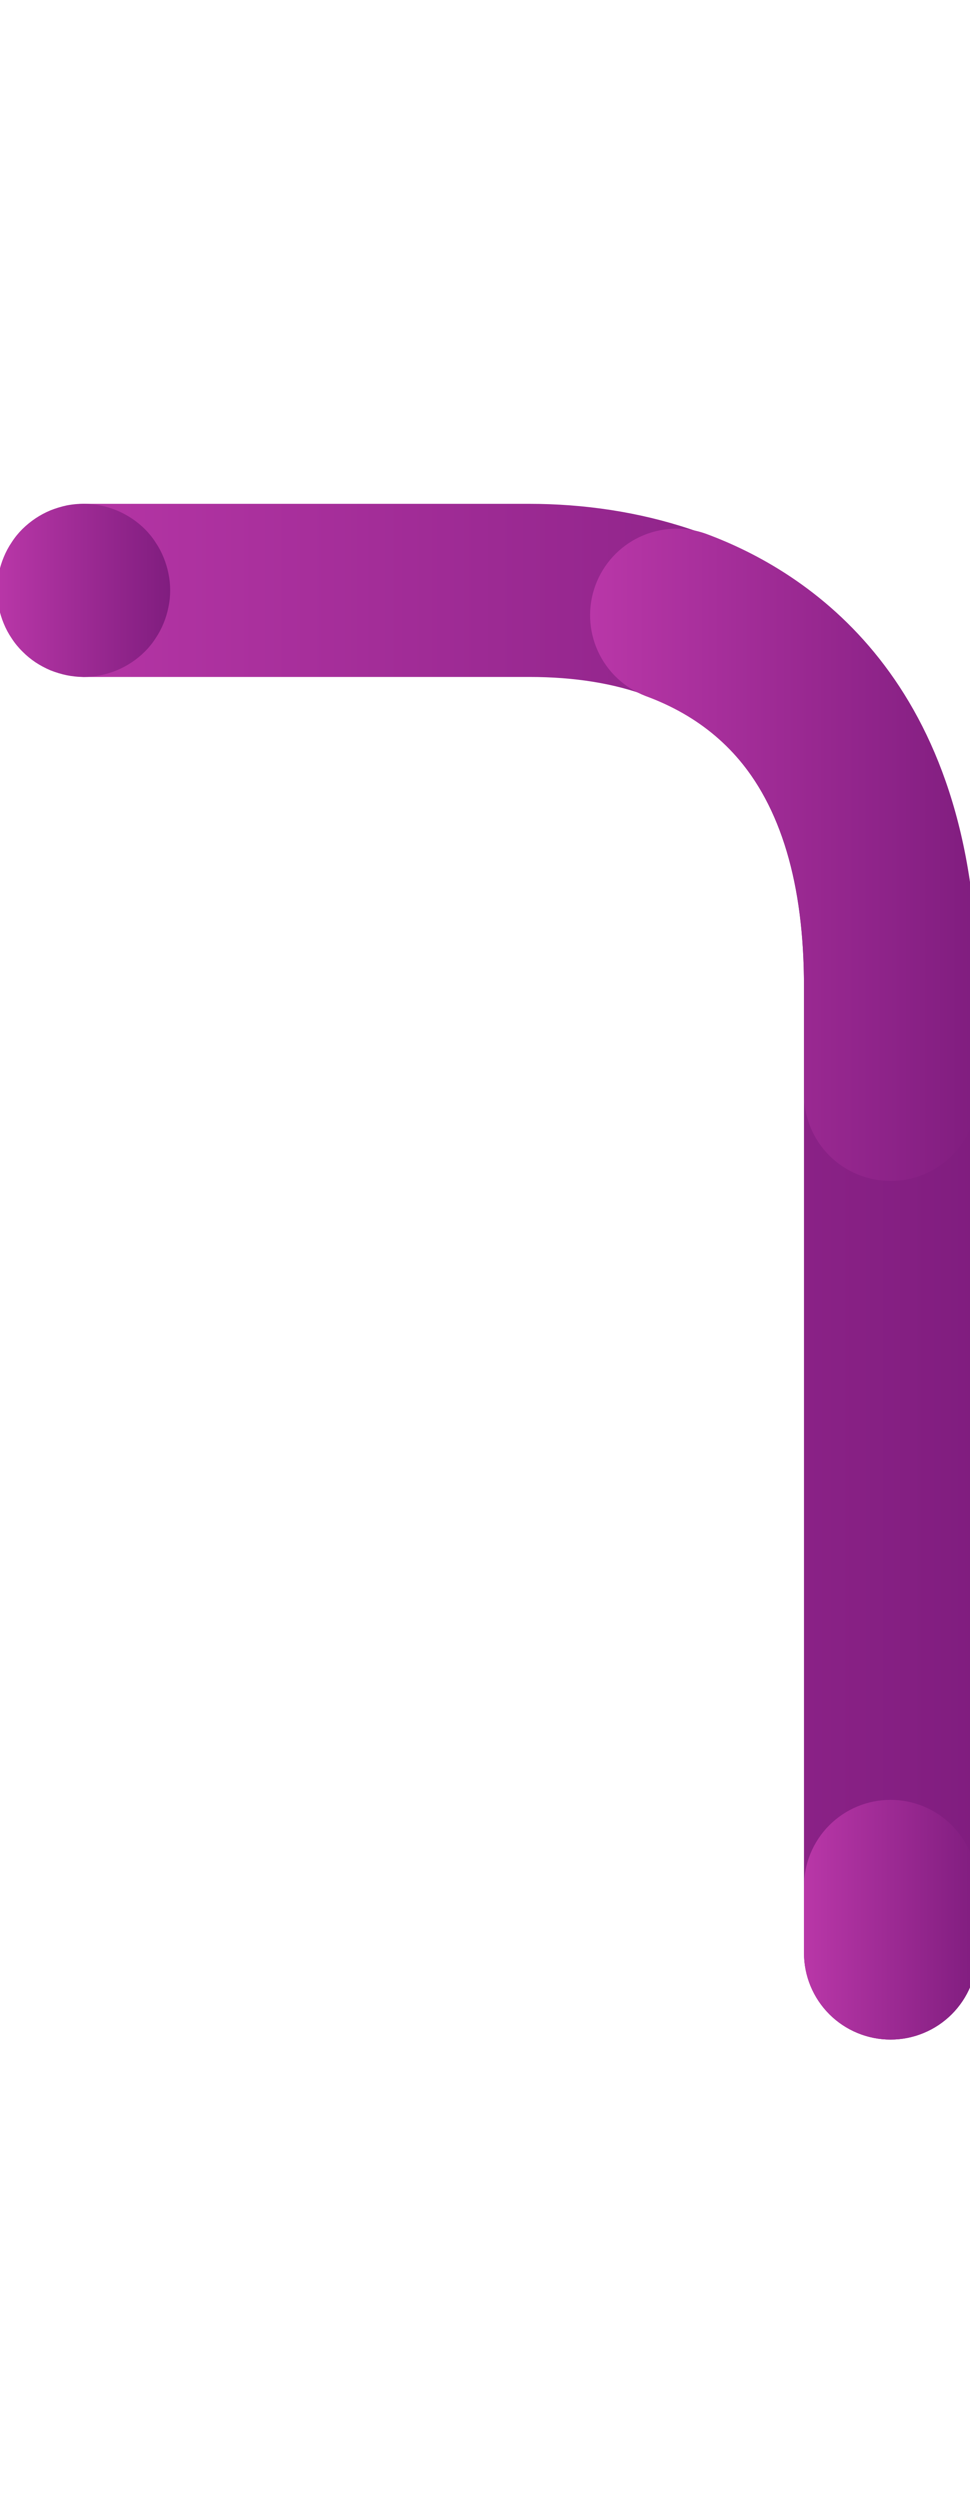 <svg xmlns="http://www.w3.org/2000/svg" width="52" height="134" viewBox="0 0 52 134" fill="none"><g clip-path="url(#clip0_978_323)"><path d="M47.741 109.317C46.51 109.317 45.33 108.828 44.459 107.958C43.589 107.087 43.1 105.907 43.1 104.676V52.876C43.1 41.867 38.145 36.283 28.371 36.283H4.482C3.272 36.252 2.122 35.75 1.277 34.883C0.432 34.017 -0.041 32.854 -0.041 31.643C-0.041 30.433 0.432 29.27 1.277 28.404C2.122 27.537 3.272 27.035 4.482 27.004H28.371C39.98 27.004 52.382 33.804 52.382 52.878V104.678C52.382 105.909 51.892 107.088 51.022 107.958C50.152 108.828 48.971 109.317 47.741 109.317Z" fill="url(#paint0_linear_978_323)"></path><path d="M47.741 109.316C47.131 109.316 46.527 109.196 45.964 108.962C45.401 108.729 44.889 108.387 44.458 107.956C44.027 107.524 43.685 107.012 43.452 106.449C43.219 105.886 43.099 105.282 43.1 104.672V101.109C43.1 99.878 43.589 98.698 44.459 97.827C45.329 96.957 46.51 96.468 47.741 96.468C48.971 96.468 50.152 96.957 51.022 97.827C51.893 98.698 52.382 99.878 52.382 101.109V104.672C52.382 105.282 52.262 105.886 52.029 106.449C51.796 107.012 51.454 107.524 51.023 107.956C50.592 108.387 50.081 108.729 49.517 108.962C48.954 109.196 48.35 109.316 47.741 109.316Z" fill="url(#paint1_linear_978_323)"></path><path d="M47.741 63.295C46.51 63.295 45.329 62.806 44.459 61.936C43.589 61.065 43.1 59.885 43.1 58.654V52.881C43.1 44.499 40.323 39.408 34.618 37.309C33.478 36.873 32.555 36.006 32.05 34.896C31.545 33.785 31.498 32.52 31.918 31.375C32.339 30.229 33.194 29.296 34.298 28.776C35.403 28.257 36.667 28.193 37.818 28.599C43.258 30.599 52.39 36.399 52.39 52.881V58.657C52.39 59.888 51.901 61.068 51.03 61.939C50.16 62.809 48.98 63.298 47.749 63.298L47.741 63.295Z" fill="url(#paint2_linear_978_323)"></path><path d="M4.482 36.285C4.177 36.282 3.874 36.251 3.575 36.192C3.278 36.128 2.986 36.04 2.704 35.928C2.425 35.809 2.157 35.666 1.904 35.5C1.652 35.331 1.417 35.138 1.204 34.922C0.986 34.708 0.792 34.471 0.626 34.215C0.455 33.964 0.312 33.696 0.198 33.415C0.081 33.134 -0.007 32.842 -0.066 32.544C-0.129 32.248 -0.16 31.947 -0.159 31.644C-0.16 31.337 -0.129 31.031 -0.066 30.73C-0.006 30.434 0.082 30.145 0.198 29.866C0.312 29.585 0.455 29.317 0.626 29.066C0.79 28.81 0.982 28.573 1.197 28.359C1.414 28.145 1.651 27.952 1.904 27.782C2.156 27.614 2.424 27.471 2.704 27.354C2.986 27.242 3.278 27.153 3.575 27.089C4.324 26.943 5.098 26.983 5.828 27.204C6.559 27.426 7.224 27.823 7.766 28.36C7.981 28.574 8.173 28.811 8.337 29.067C8.507 29.318 8.651 29.586 8.765 29.867C8.881 30.146 8.969 30.435 9.029 30.731C9.092 31.032 9.123 31.338 9.122 31.645C9.123 31.948 9.092 32.249 9.029 32.545C8.97 32.843 8.882 33.135 8.765 33.416C8.651 33.697 8.507 33.965 8.337 34.216C8.173 34.472 7.981 34.709 7.766 34.923C6.893 35.791 5.713 36.28 4.482 36.285Z" fill="url(#paint3_linear_978_323)"></path></g><defs><linearGradient id="paint0_linear_978_323" x1="-0.041" y1="68.16" x2="52.382" y2="68.16" gradientUnits="userSpaceOnUse"><stop stop-color="#B937A8"></stop><stop offset="1" stop-color="#801D7F"></stop></linearGradient><linearGradient id="paint1_linear_978_323" x1="43.1" y1="102.892" x2="52.382" y2="102.892" gradientUnits="userSpaceOnUse"><stop stop-color="#B937A8"></stop><stop offset="1" stop-color="#801D7F"></stop></linearGradient><linearGradient id="paint2_linear_978_323" x1="31.634" y1="45.816" x2="52.39" y2="45.816" gradientUnits="userSpaceOnUse"><stop stop-color="#B937A8"></stop><stop offset="1" stop-color="#801D7F"></stop></linearGradient><linearGradient id="paint3_linear_978_323" x1="-0.159" y1="31.644" x2="9.122" y2="31.644" gradientUnits="userSpaceOnUse"><stop stop-color="#B937A8"></stop><stop offset="1" stop-color="#801D7F"></stop></linearGradient><clipPath id="clip0_978_323"><rect width="52" height="134" fill="white"></rect></clipPath></defs></svg>